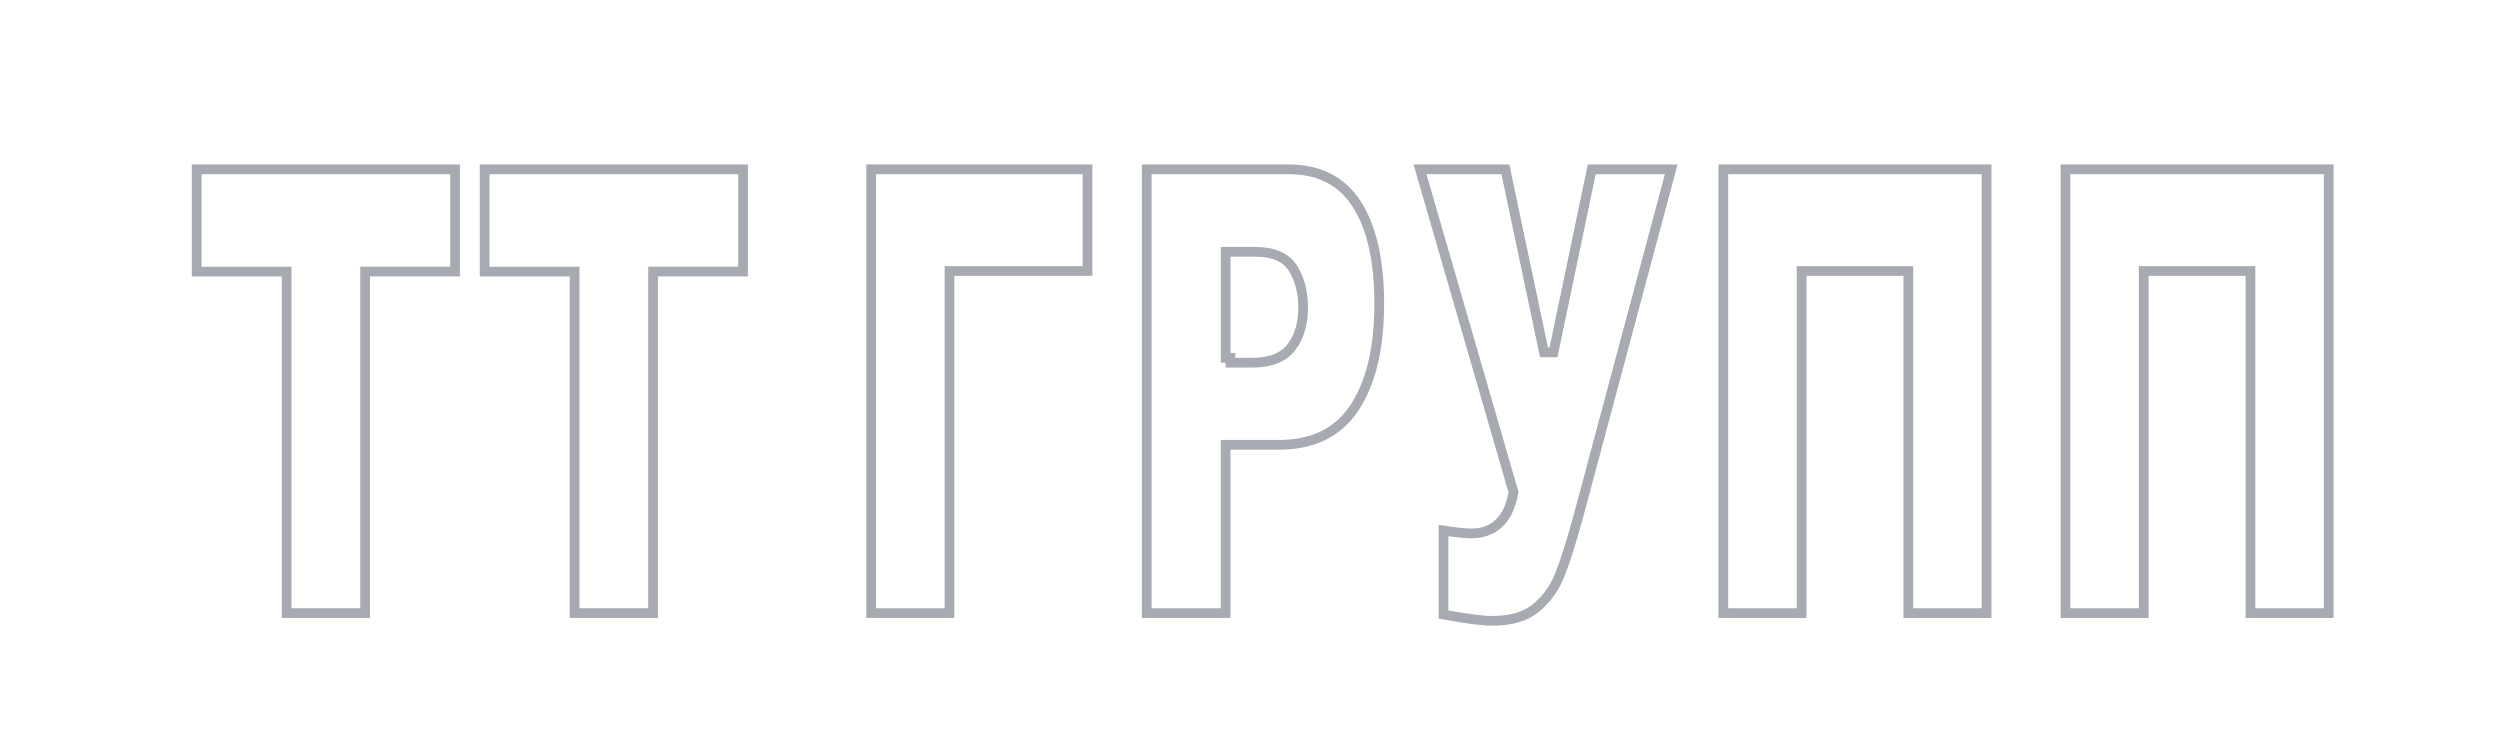 <?xml version="1.0" encoding="UTF-8"?> <svg xmlns="http://www.w3.org/2000/svg" width="257" height="76" viewBox="0 0 257 76" fill="none"><path d="M97.606 28.357V63.029H89.559V17.406H111.798V27.857H98.106H97.606V28.357Z" stroke="#A7AAB1"></path><path d="M125.993 46.227V63.027H117.884V17.406H132.457C135.594 17.406 137.884 18.577 139.416 20.901C140.975 23.267 141.786 26.686 141.786 31.216C141.786 35.868 140.905 39.434 139.199 41.973C137.525 44.463 134.975 45.727 131.457 45.727H126.493H125.993V46.227ZM132.801 35.633L132.802 35.633C133.586 34.563 133.96 33.217 133.96 31.633C133.96 30.101 133.638 28.765 132.967 27.655C132.226 26.427 130.863 25.887 129.076 25.887H126.495H125.995V26.387V36.784H126.493V37.284H126.495H126.995H128.715C130.545 37.284 131.96 36.777 132.801 35.633Z" stroke="#A7AAB1"></path><path d="M159.702 36.217L163.632 17.406H171.802L162.337 52.775C162.337 52.775 162.337 52.776 162.337 52.776C161.552 55.674 160.87 57.817 160.295 59.218C159.738 60.575 158.919 61.68 157.835 62.548C156.796 63.377 155.337 63.823 153.395 63.823C152.435 63.823 150.775 63.612 148.393 63.175V54.54C149.643 54.734 150.601 54.834 151.254 54.834C152.406 54.834 153.381 54.489 154.127 53.763C154.863 53.046 155.327 52.005 155.565 50.704L155.586 50.588L155.553 50.475L145.977 17.406H154.753L158.723 36.218L159.702 36.217Z" stroke="#A7AAB1"></path><path d="M185.206 28.357V63.029H177.159V17.406H204.22V63.029H196.175V28.357V27.857H195.675H185.706H185.206V28.357Z" stroke="#A7AAB1"></path><path d="M220.377 28.357V63.029H212.329V17.406H239.39V63.029H231.345V28.357V27.857H230.845H220.877H220.377V28.357Z" stroke="#A7AAB1"></path><path d="M28.965 27.92H20.217V17.406H46.781V27.918H38.033H37.533V28.418V63.027H29.465V28.42V27.92H28.965Z" stroke="#A7AAB1"></path><path d="M58.568 27.92H49.82V17.406H76.384V27.918H67.636H67.136V28.418V63.027H59.068V28.42V27.92H58.568Z" stroke="#A7AAB1"></path></svg> 